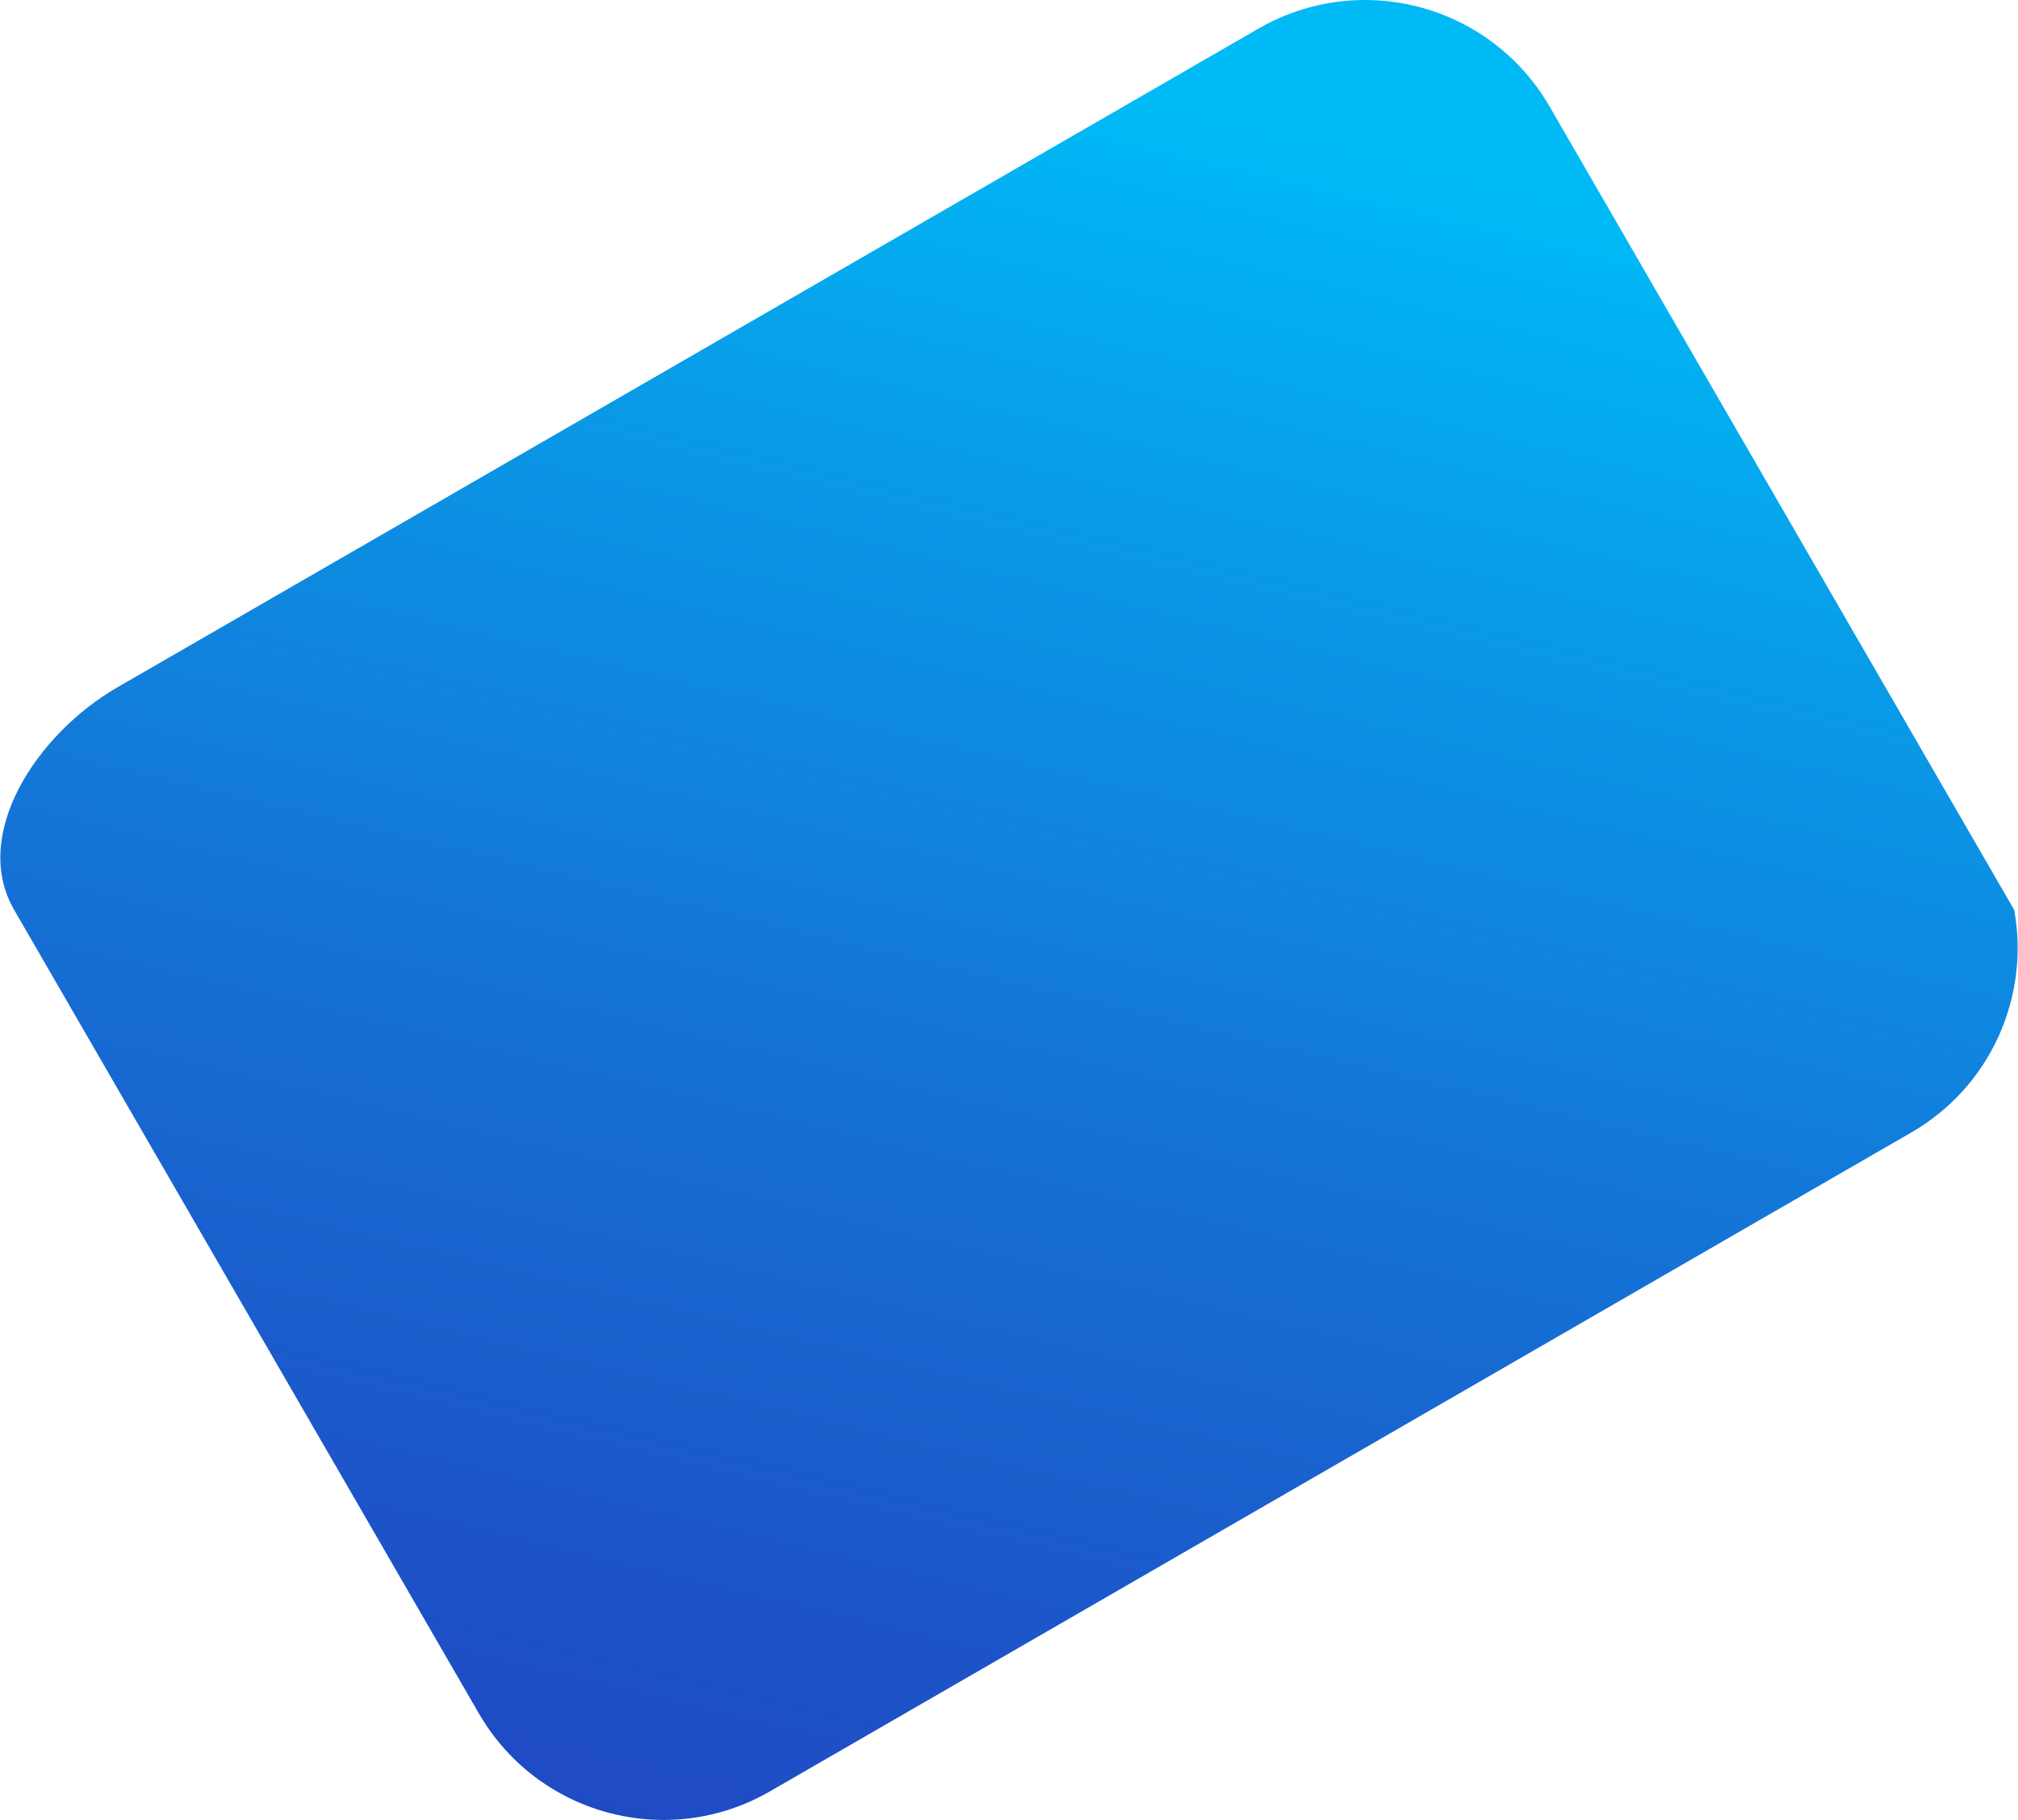 <svg xmlns="http://www.w3.org/2000/svg" xmlns:xlink="http://www.w3.org/1999/xlink" width="1214" height="1095" viewBox="0 0 1213.48 1094.886"><defs><path id="A" d="M462.932 1077.692c-20.184 11.653-42.227 17.193-63.973 17.194-44.303.002-87.387-22.988-111.13-64.113L8.347 547.443h1203.055c9.465 51.72-13.783 106.078-61.925 133.87l-686.545 396.378m293.9-1060.498L70.287 413.572c-48.142 27.793-88.26 88.354-61.94 133.87 133.063 230.116 0 0 0 0h1203.07l-279.48-483.33C908.192 22.988 865.108-.002 820.806 0c-21.746.001-43.79 5.54-63.973 17.194"/></defs><clipPath id="B"><use xlink:href="#A"/></clipPath><linearGradient id="C" gradientUnits="userSpaceOnUse" x1="-350.233" y1="3977.998" x2="-348.739" y2="3977.998" gradientTransform="matrix(301.274 -1212.741 -1212.741 -301.274 4930243.5 775621.812)"><stop offset="0" stop-color="#282cb6"/><stop offset=".151" stop-color="#2731b8"/><stop offset=".322" stop-color="#233ebe"/><stop offset=".503" stop-color="#1c55c8"/><stop offset=".69" stop-color="#1475d7"/><stop offset=".881" stop-color="#089de9"/><stop offset="1" stop-color="#00baf6"/></linearGradient><path clip-path="url(#B)" fill="url(#C)" d="M-242.083 948.42L44.66-205.825 1783.03 226.03 1496.3 1380.273z"/></svg>